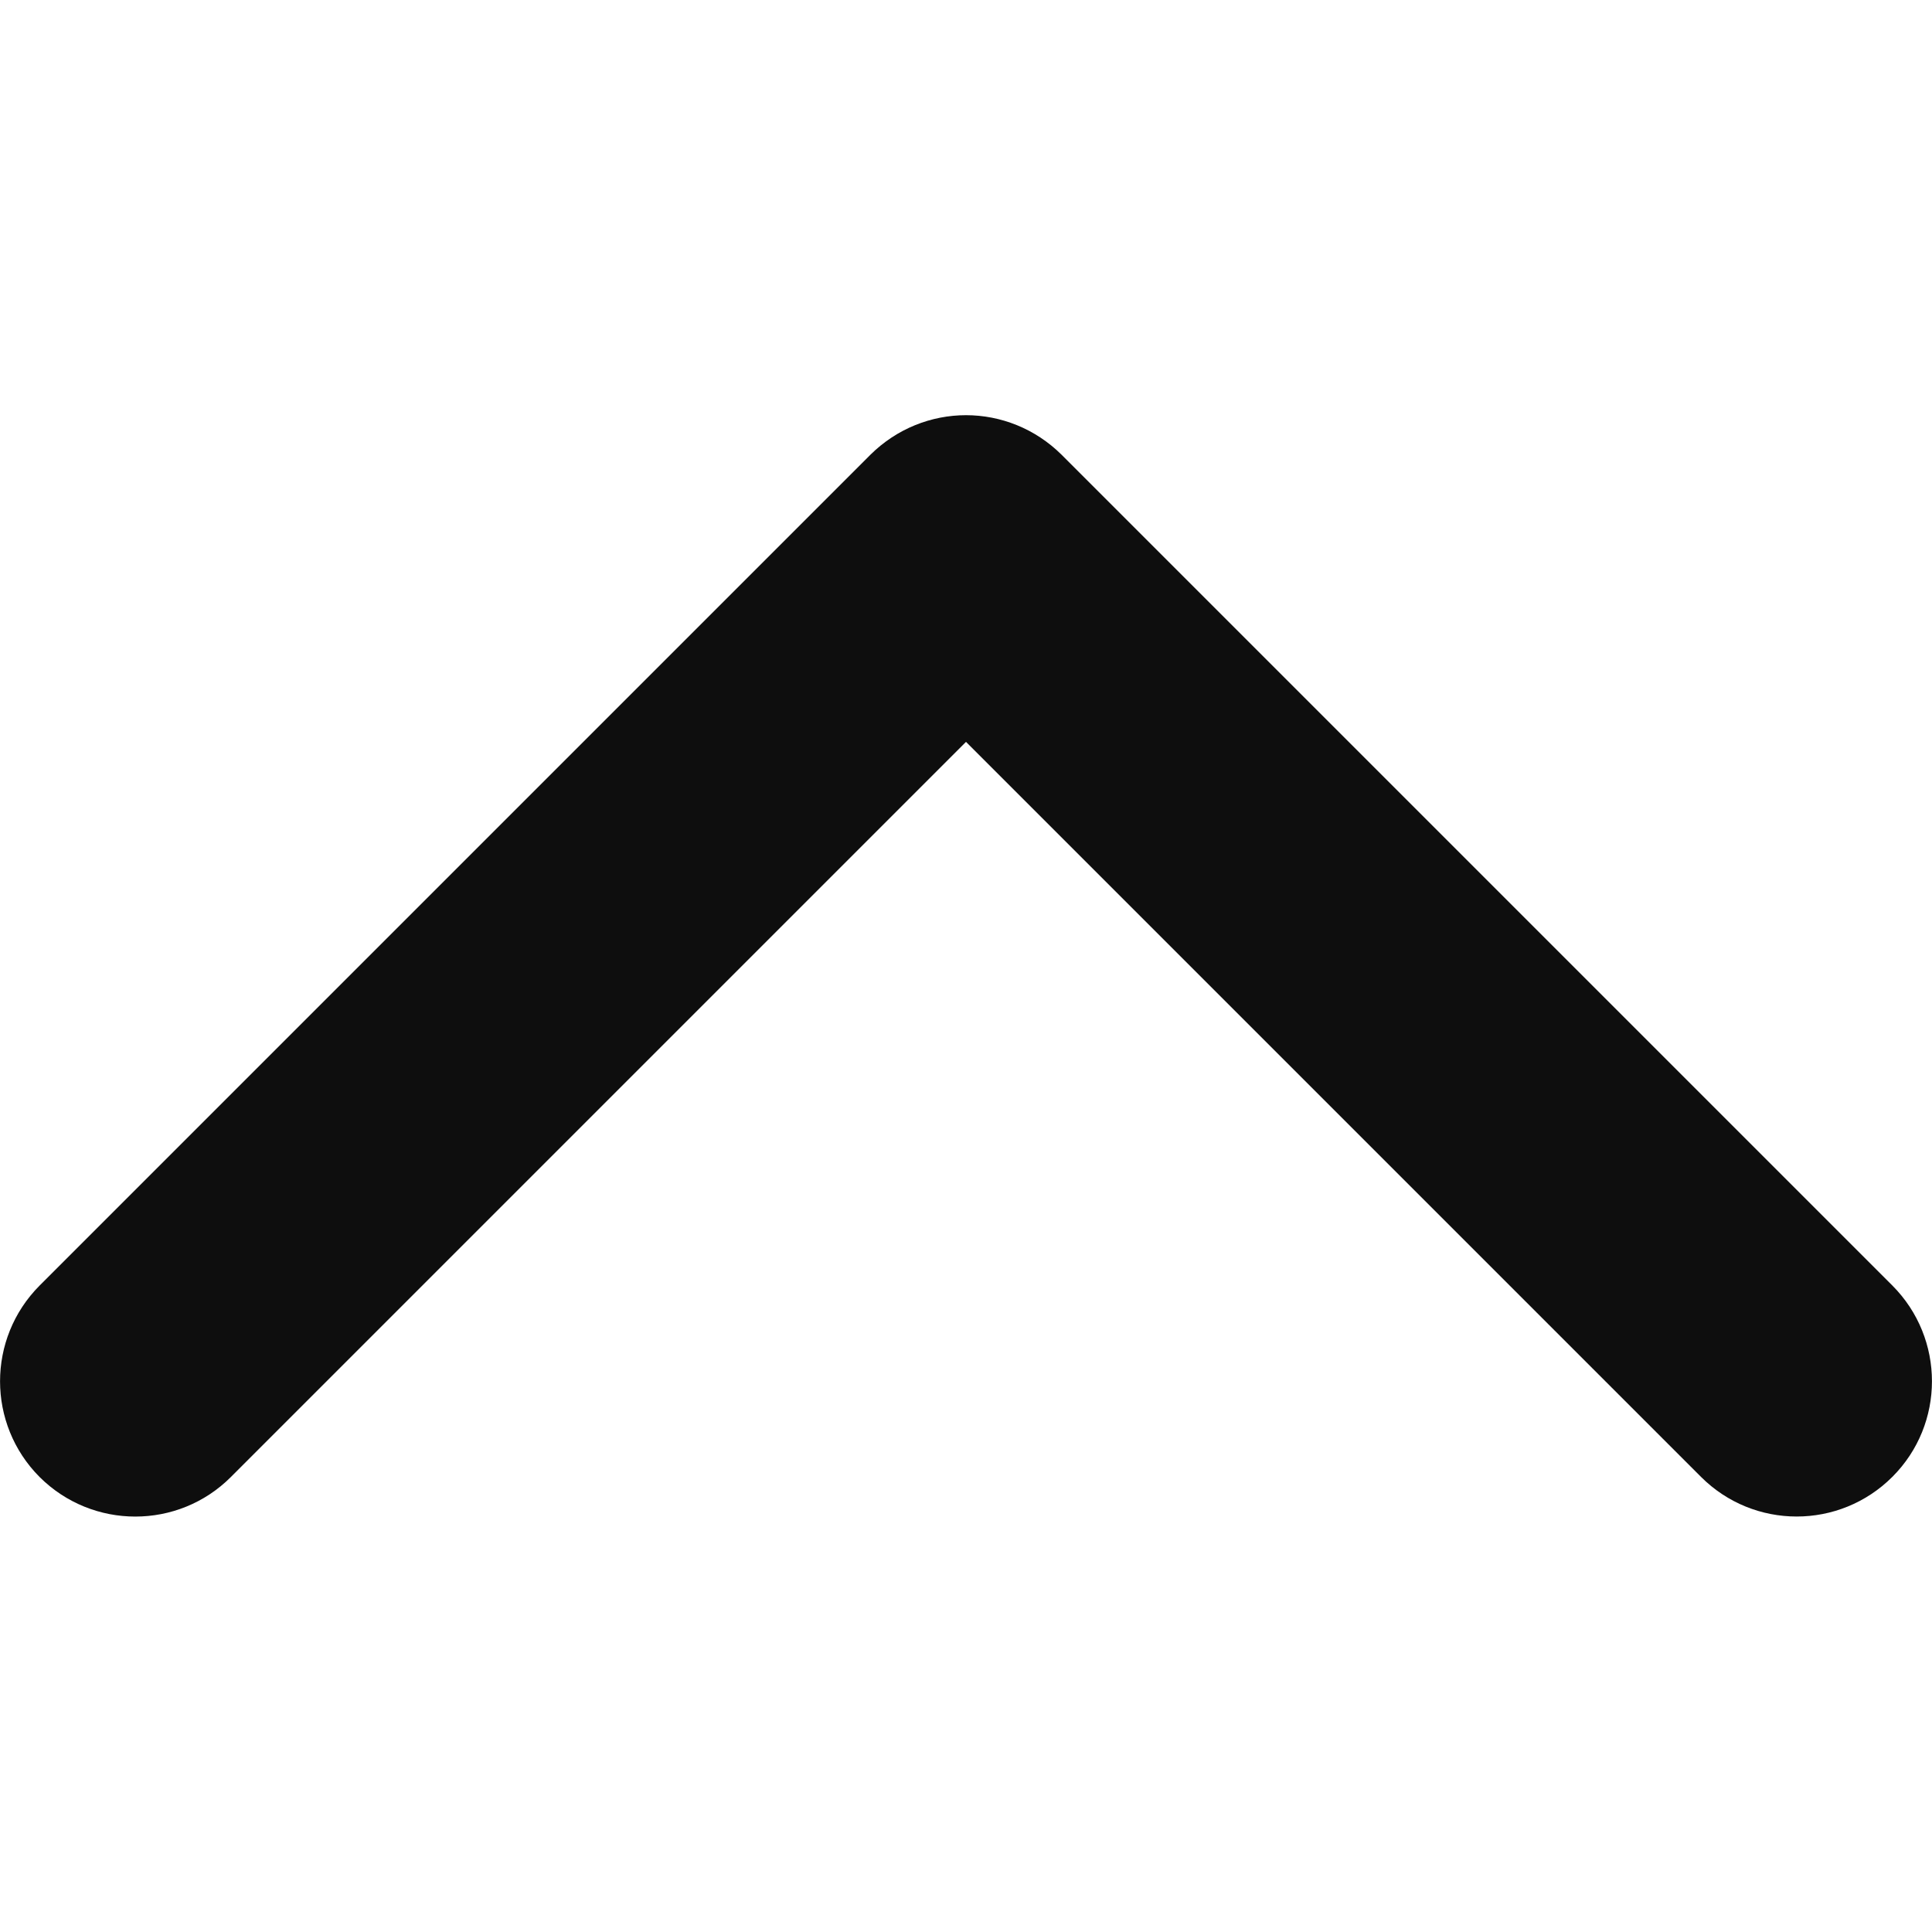 <svg width="10" height="10" viewBox="0 0 10 10" fill="none" xmlns="http://www.w3.org/2000/svg">
<path d="M5 2.149C4.821 2.149 4.642 2.218 4.505 2.354L0.205 6.654C-0.068 6.928 -0.068 7.371 0.205 7.645C0.479 7.918 0.922 7.918 1.195 7.645L5 3.84L8.804 7.644C9.078 7.918 9.521 7.918 9.795 7.644C10.068 7.371 10.068 6.928 9.795 6.654L5.495 2.354C5.358 2.218 5.179 2.149 5 2.149Z" fill="#0E0E0E"/>
</svg>
